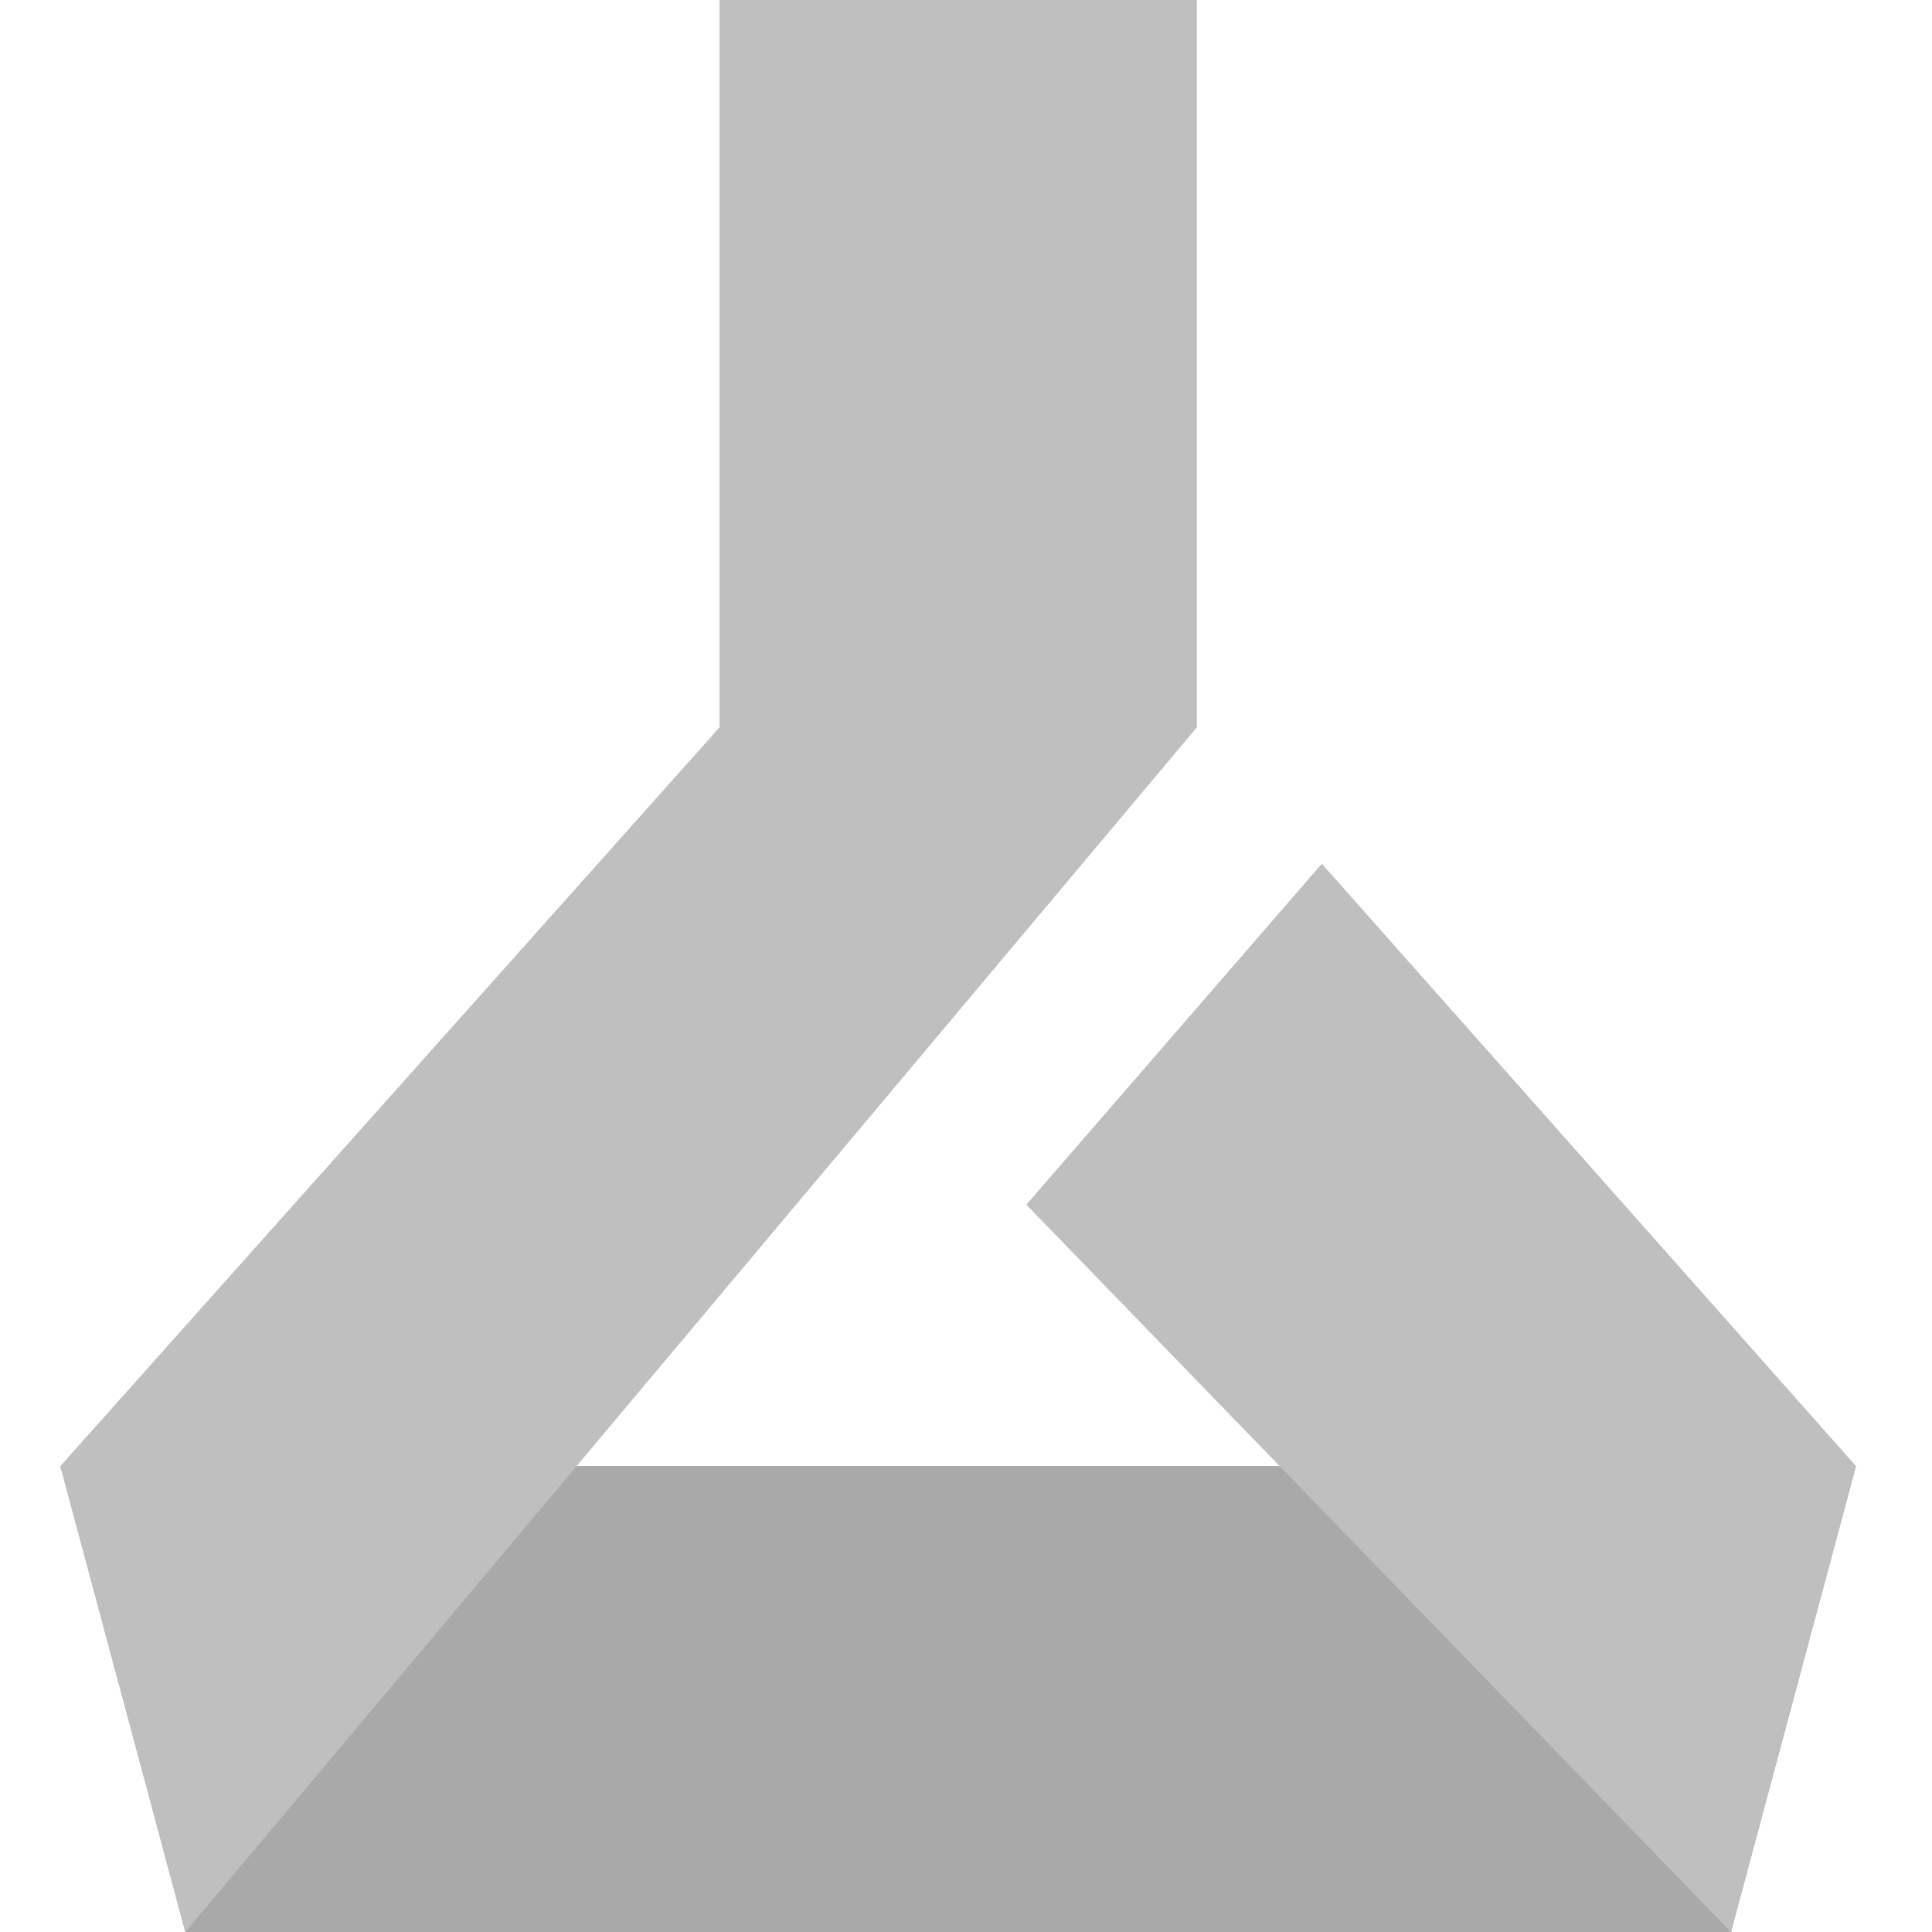 <?xml version="1.0" encoding="UTF-8"?>
<svg xmlns="http://www.w3.org/2000/svg" width="64" height="64" viewBox="0 0 64 64" fill="none">
  <path d="M57.341 64H6.141L2 48.565H61.482L57.341 64Z" fill="#A9A9A9"></path>
  <path d="M23.835 0V24.094L2 48.565L6.141 64L39.647 24.094V0H23.835Z" fill="#BFBFBF"></path>
  <path d="M57.34 64L33.999 39.906L43.787 28.612L61.481 48.565L57.34 64Z" fill="#BFBFBF"></path>
</svg>
